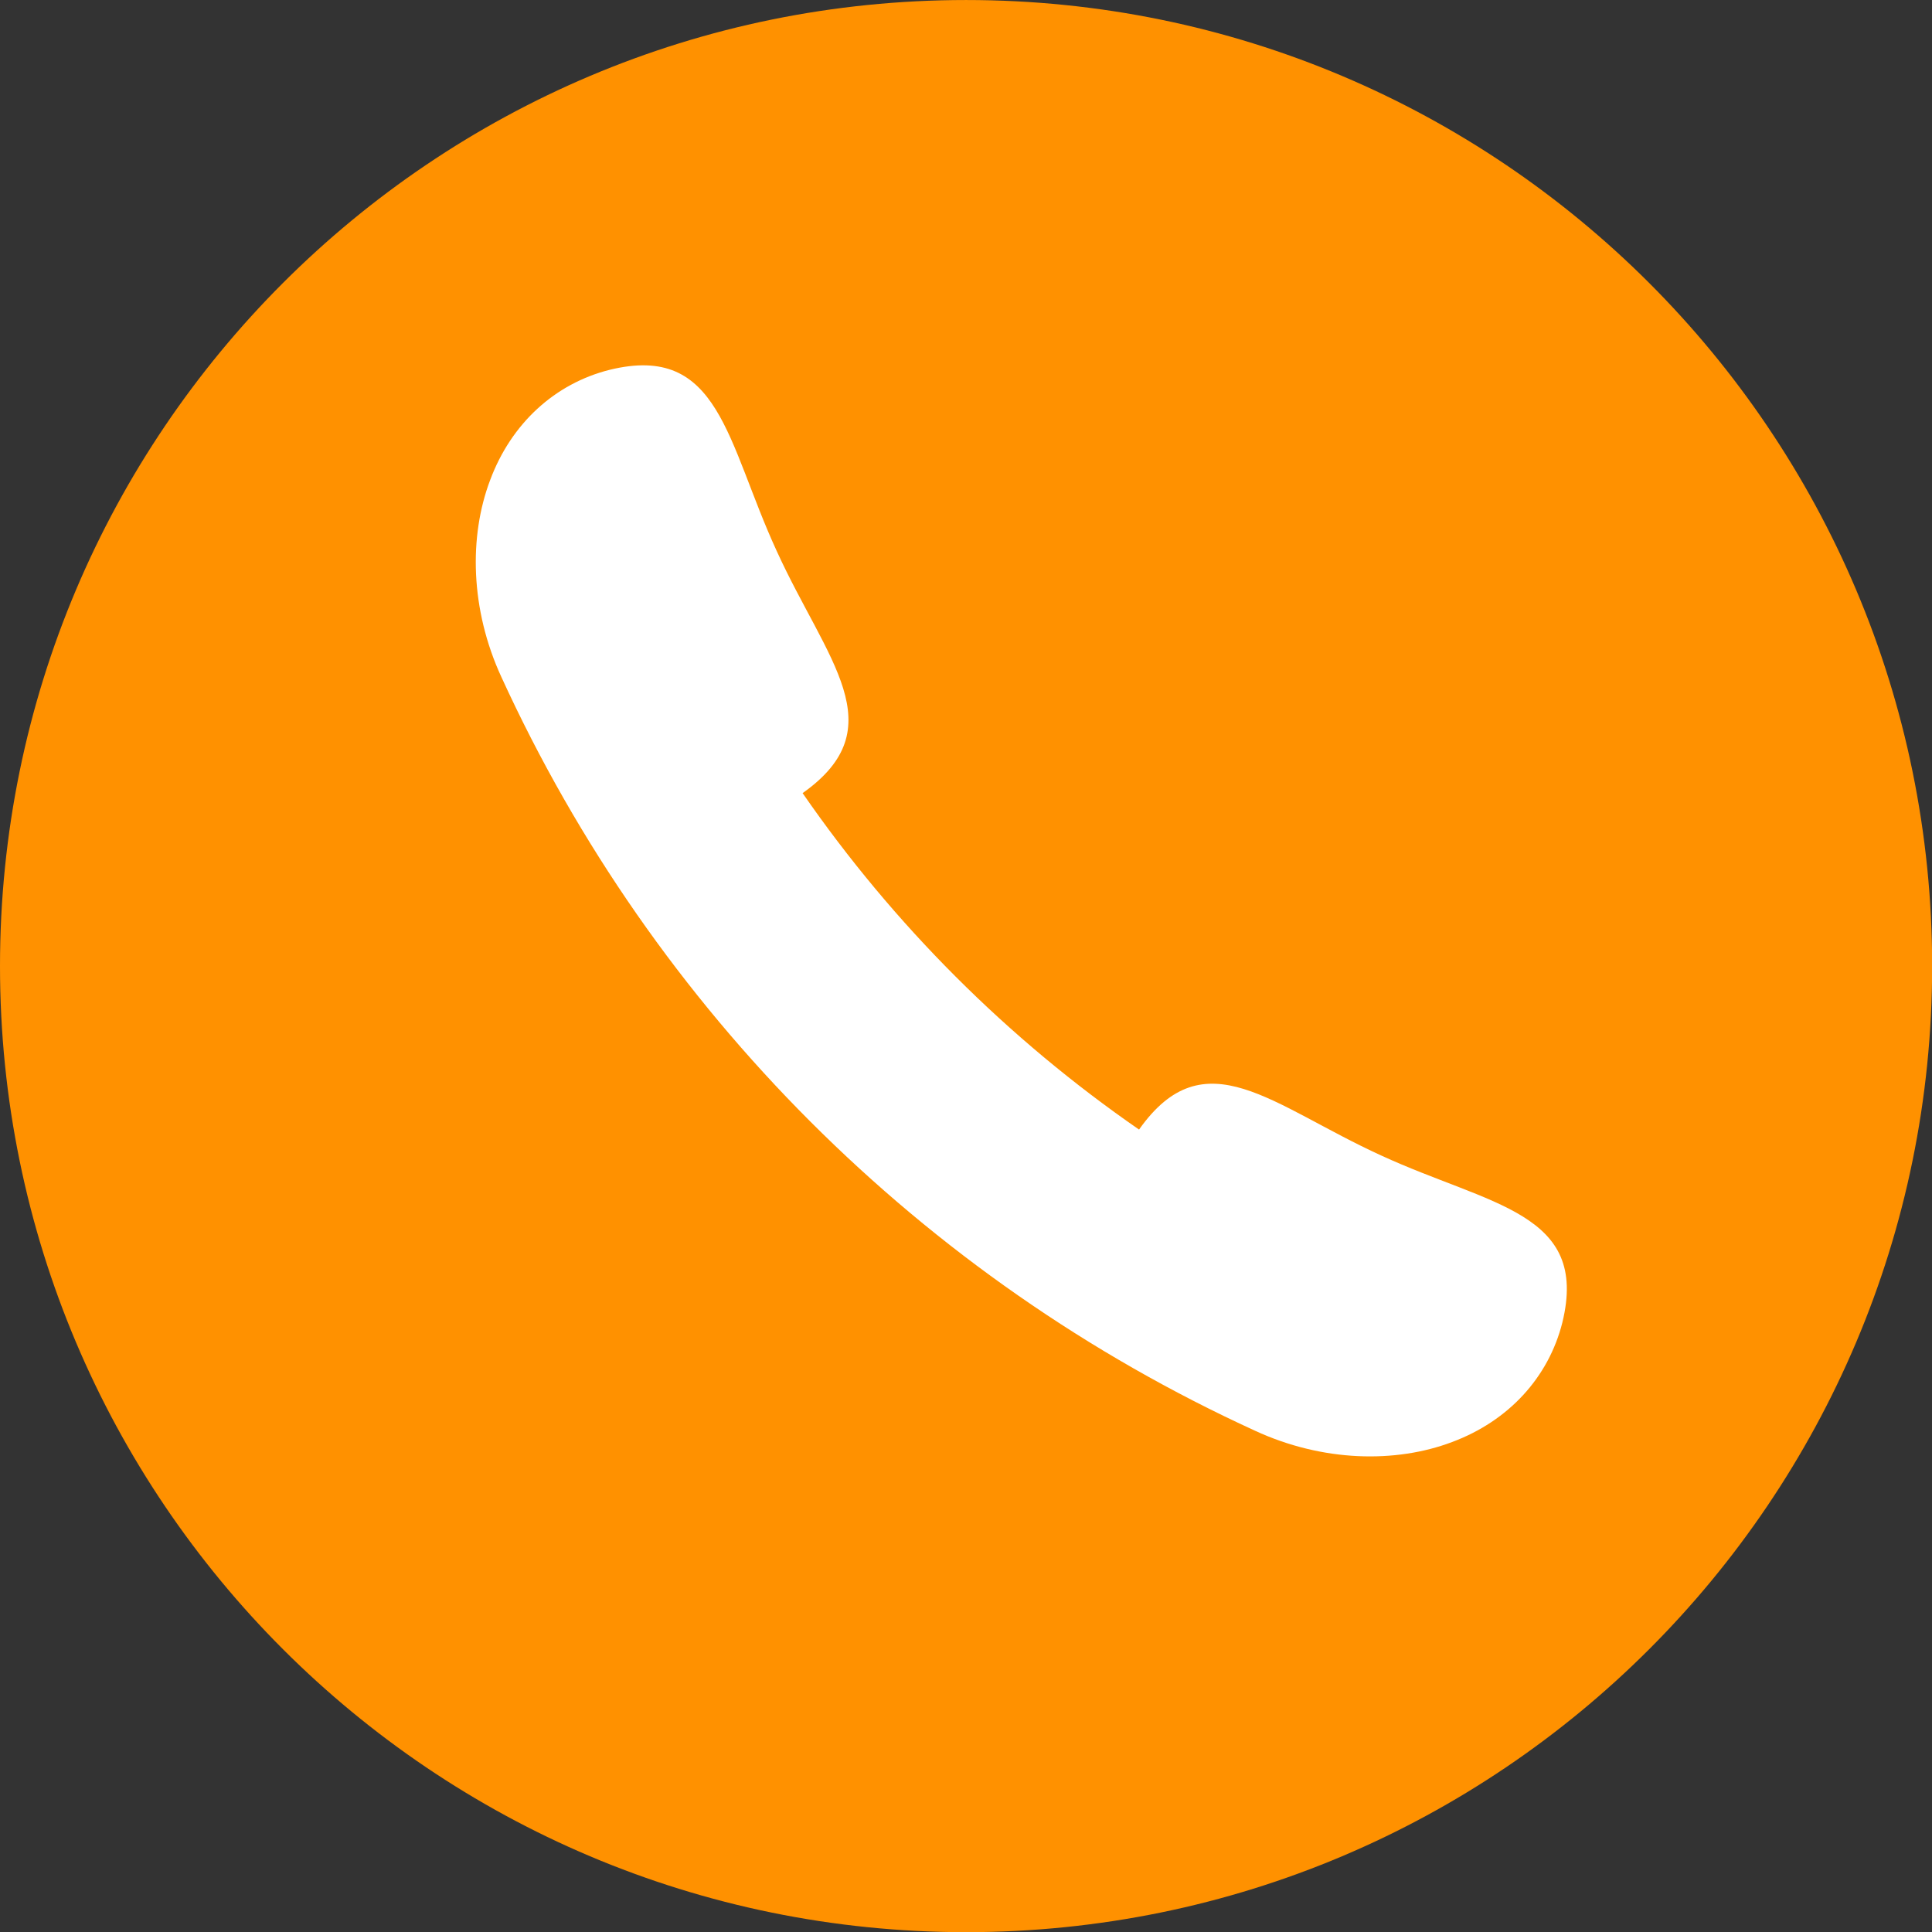 <?xml version="1.0" encoding="UTF-8" standalone="no"?><svg xmlns="http://www.w3.org/2000/svg" xmlns:xlink="http://www.w3.org/1999/xlink" fill="#000000" height="452.5" preserveAspectRatio="xMidYMid meet" version="1" viewBox="0.0 0.0 452.5 452.5" width="452.5" zoomAndPan="magnify"><rect x="0.0" y="0.0" width="452.5" height="452.5" fill="#333333" stroke="none"/><defs><clipPath id="a"><path d="M 0 0 L 452.539 0 L 452.539 452.539 L 0 452.539 Z M 0 0"/></clipPath></defs><g><g clip-path="url(#a)" id="change1_1"><path d="M 0 226.273 C 0 101.309 101.305 0.004 226.27 0.004 C 351.23 0.004 452.535 101.309 452.535 226.273 C 452.535 351.238 351.23 452.539 226.27 452.539 C 101.305 452.539 0 351.238 0 226.273" fill="#ff9100"/></g><g id="change2_1"><path d="M 323.465 270.617 C 297.855 258.938 282.156 242.805 266.781 264.559 C 235.98 243.27 209.27 216.559 187.98 185.758 C 209.734 170.383 193.605 154.684 181.926 129.078 C 170.148 103.523 168.613 80.277 142.762 86.621 C 129.949 89.848 119.73 99.184 114.789 112.465 C 109.812 125.617 110.109 142.719 117.445 158.602 C 153.176 236.648 215.891 299.363 293.941 335.094 C 309.82 342.43 326.922 342.73 340.078 337.75 C 353.355 332.809 362.691 322.59 365.918 309.777 C 372.262 283.926 349.016 282.391 323.465 270.617" fill="#ffffff"/></g></g></svg>